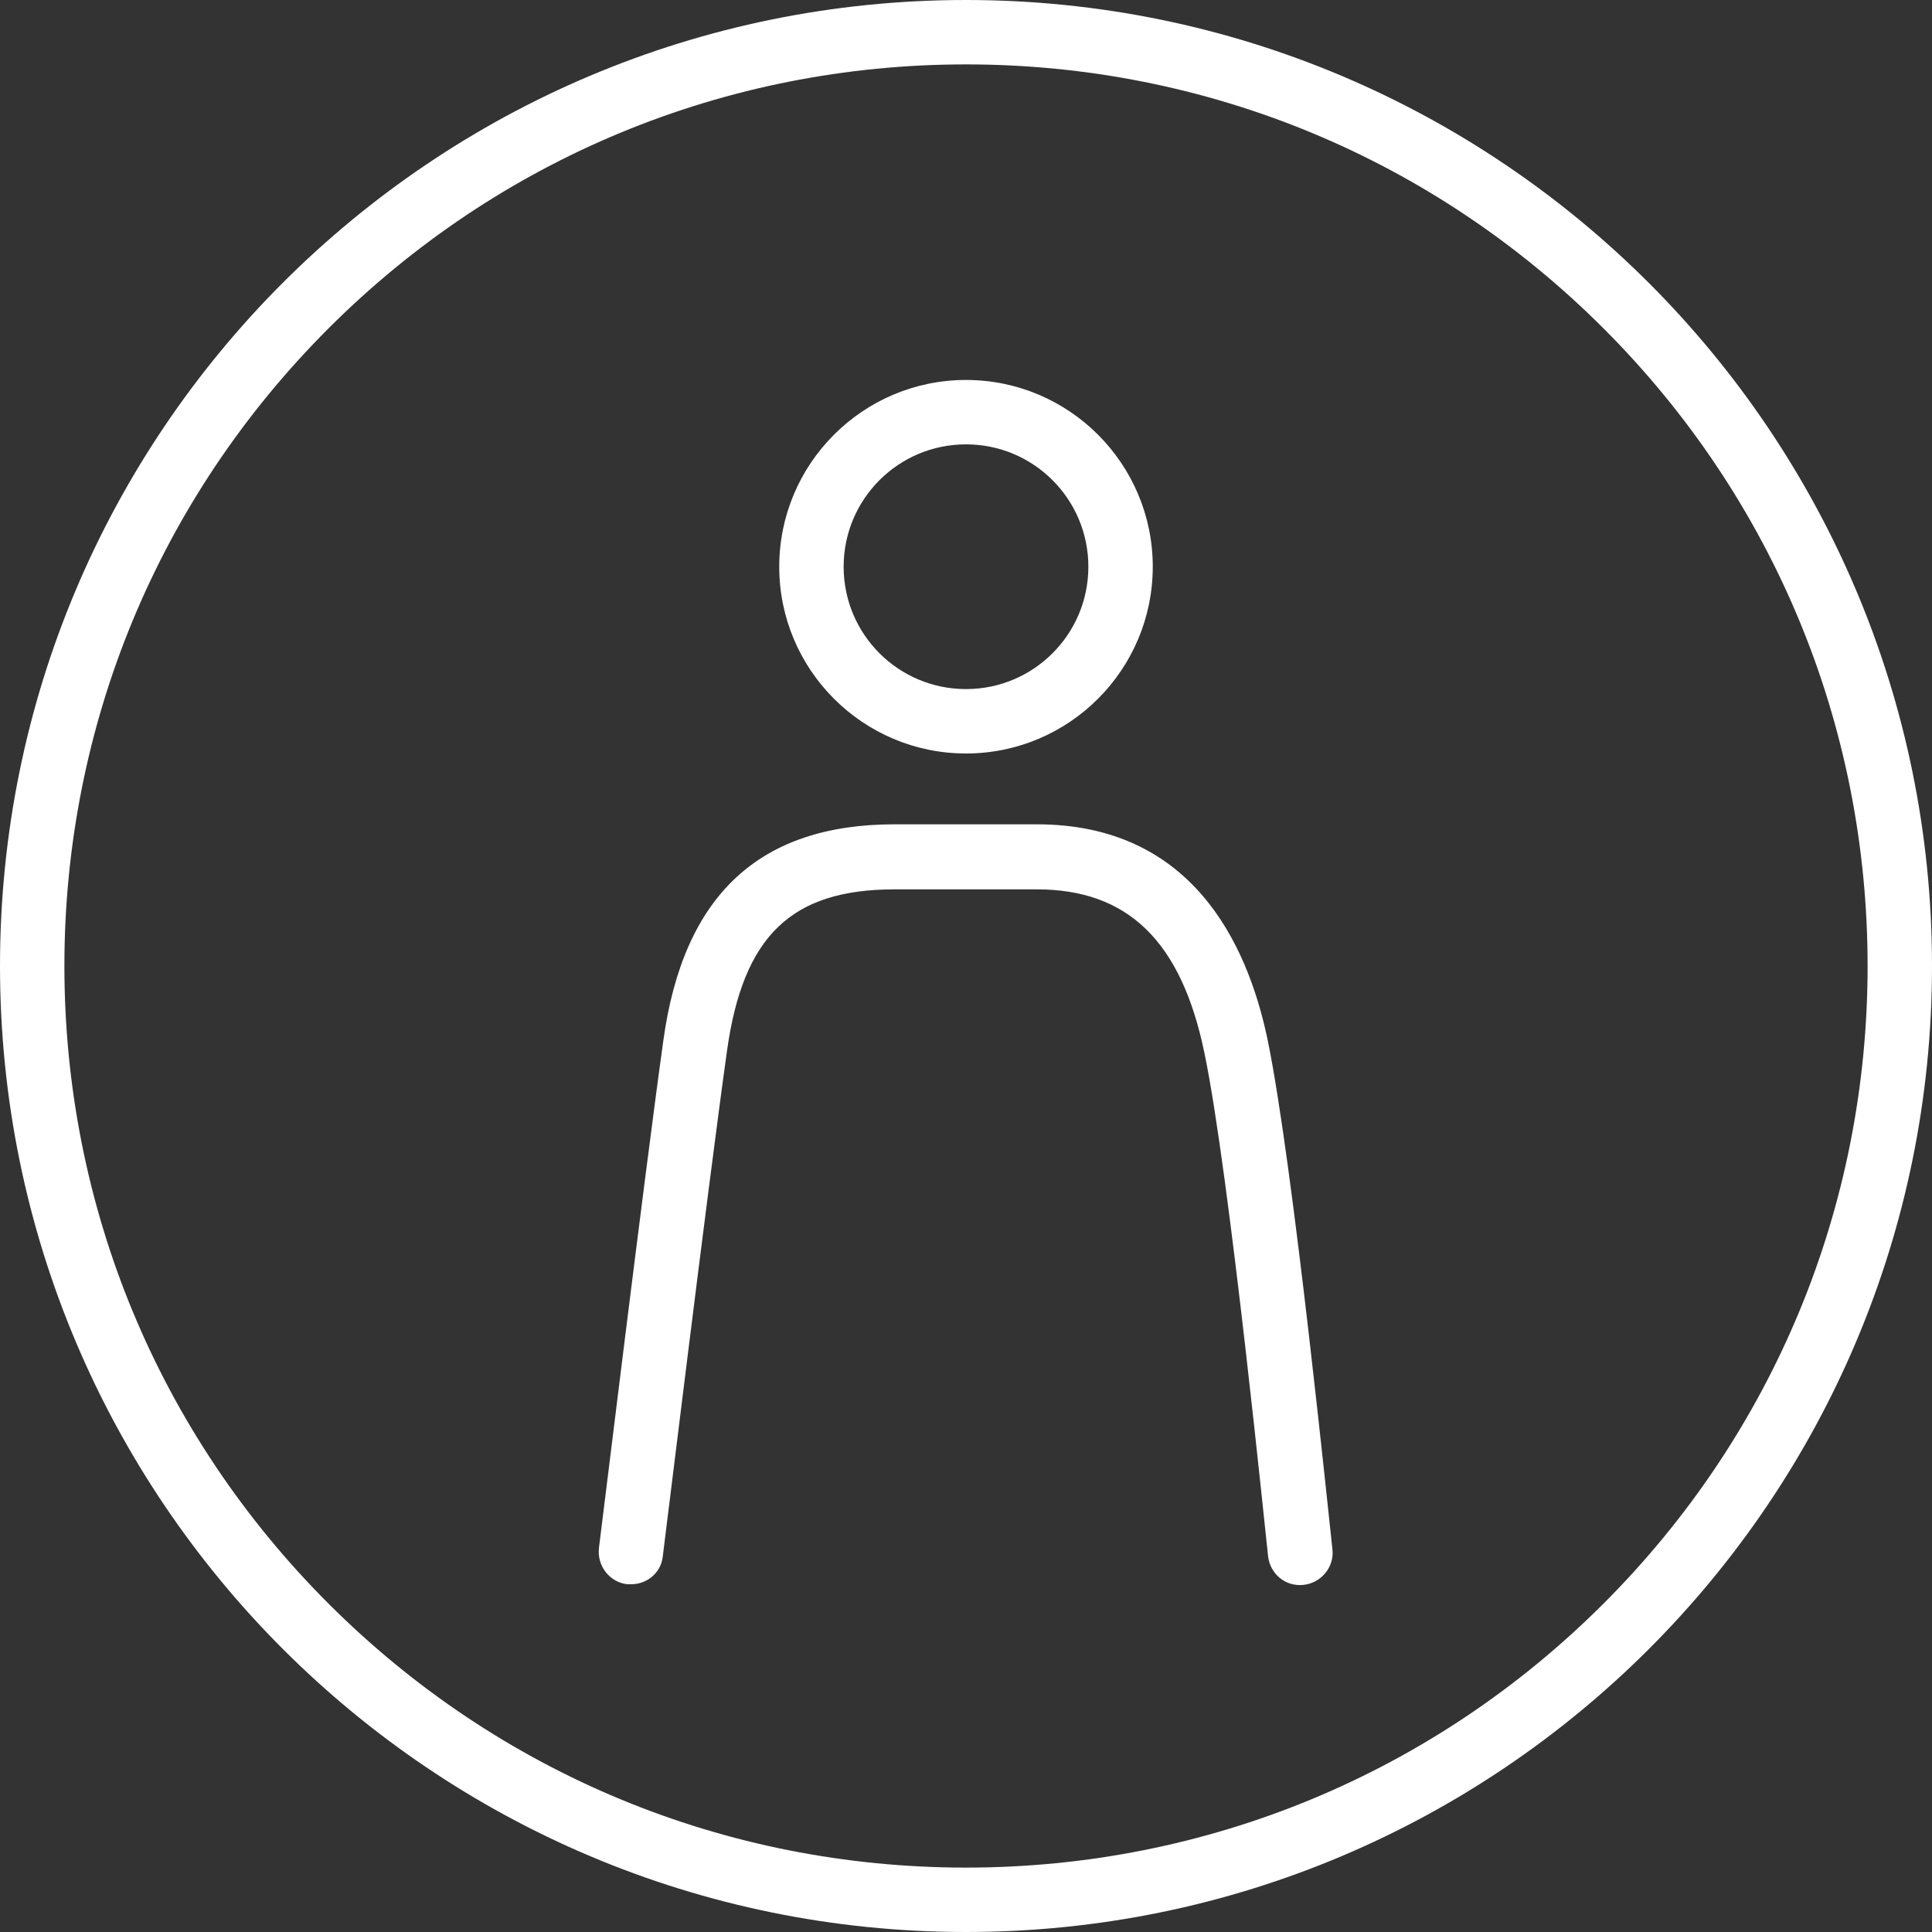 <?xml version="1.0" encoding="utf-8"?>
<!-- Generator: Adobe Illustrator 27.8.1, SVG Export Plug-In . SVG Version: 6.00 Build 0)  -->
<svg version="1.1" id="レイヤー_1" xmlns="http://www.w3.org/2000/svg" xmlns:xlink="http://www.w3.org/1999/xlink" x="0px"
	 y="0px" width="300px" height="300px" viewBox="0 0 300 300" style="enable-background:new 0 0 300 300;" xml:space="preserve">
<rect x="0" y="0" width="300" height="300" fill="#333333" stroke="none"/>
<style type="text/css">
	.st0{fill:#FFFFFF;}
</style>
<path class="st0" d="M150,10c37.4,0,72.6,14.6,99,41s41,61.6,41,99c0,37.4-14.6,72.6-41,99s-61.6,41-99,41c-37.4,0-72.6-14.6-99-41
	s-41-61.6-41-99s14.6-72.6,41-99S112.6,10,150,10 M150,0C67.1,0,0,67.1,0,150s67.2,150,150,150s150-67.2,150-150S232.8,0,150,0
	L150,0z"/>
<path class="st0" d="M150,69c10.5,0,19,8.5,19,19s-8.5,19-19,19s-19-8.5-19-19S139.5,69,150,69 M150,59c-16,0-29,13-29,29
	s13,29,29,29c16,0,29-13,29-29S166,59,150,59L150,59z"/>
<path class="st0" d="M98,246c-0.2,0-0.4,0-0.6,0c-2.7-0.3-4.7-2.8-4.4-5.6c0.1-0.6,7-57.3,10-78.8c3.1-22.6,14.9-33.6,35.9-33.6H161
	c23.8,0,32.6,18.1,35.8,33.3c4,19.1,9.8,76.9,10.1,79.3c0.3,2.7-1.7,5.2-4.5,5.5c-2.8,0.3-5.2-1.7-5.5-4.5c-0.1-0.6-6-59.7-9.9-78.2
	c-3.6-17.3-11.9-25.3-26-25.3h-22.1c-16,0-23.5,7.2-26,25c-3,21.4-9.9,78.1-10,78.7C102.6,244.2,100.5,246,98,246z"/>
</svg>
